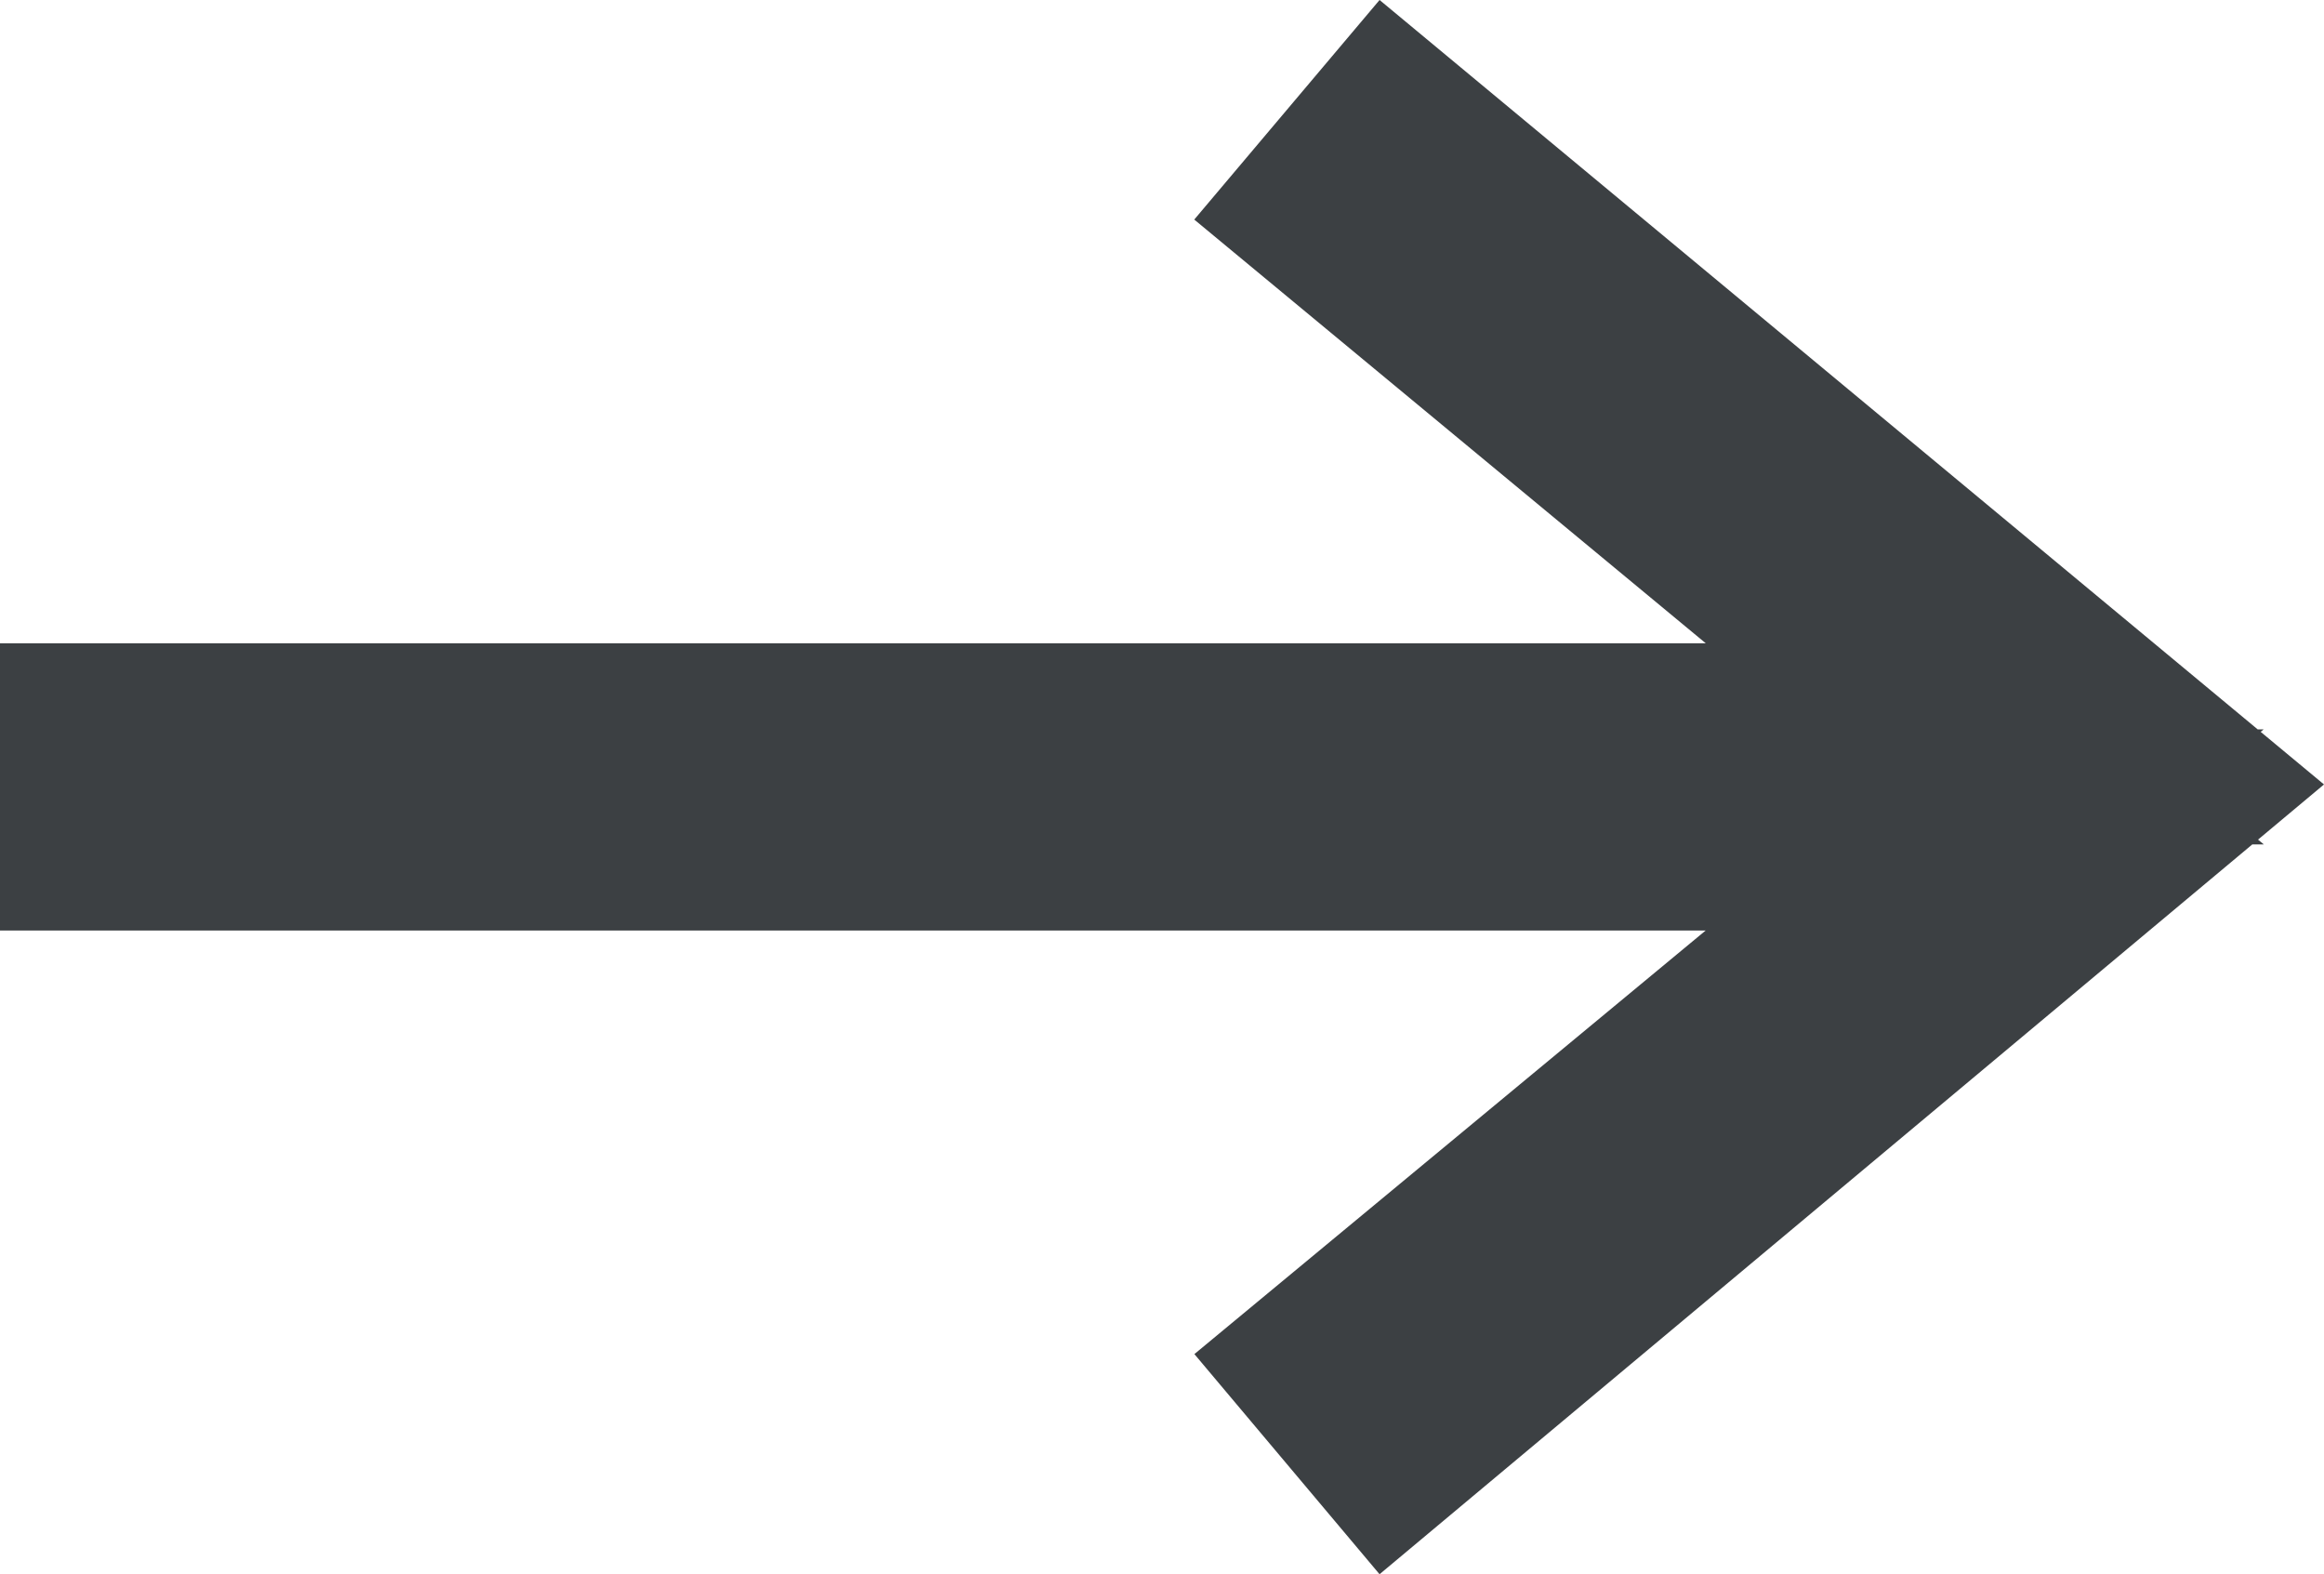 <svg xmlns="http://www.w3.org/2000/svg" width="23.112" height="15.653" viewBox="0 0 23.112 15.653">
  <path id="iconmonstr-arrow-right-thin" d="M18.737,10.85l-6.445,5.339.551.655L20.55,10.4,12.844,4l-.552.654,6.447,5.34H0v.856H18.737Z" transform="translate(1 -2.597)" fill="#3c4043" stroke="#3c4043" stroke-width="2"/>
</svg>
